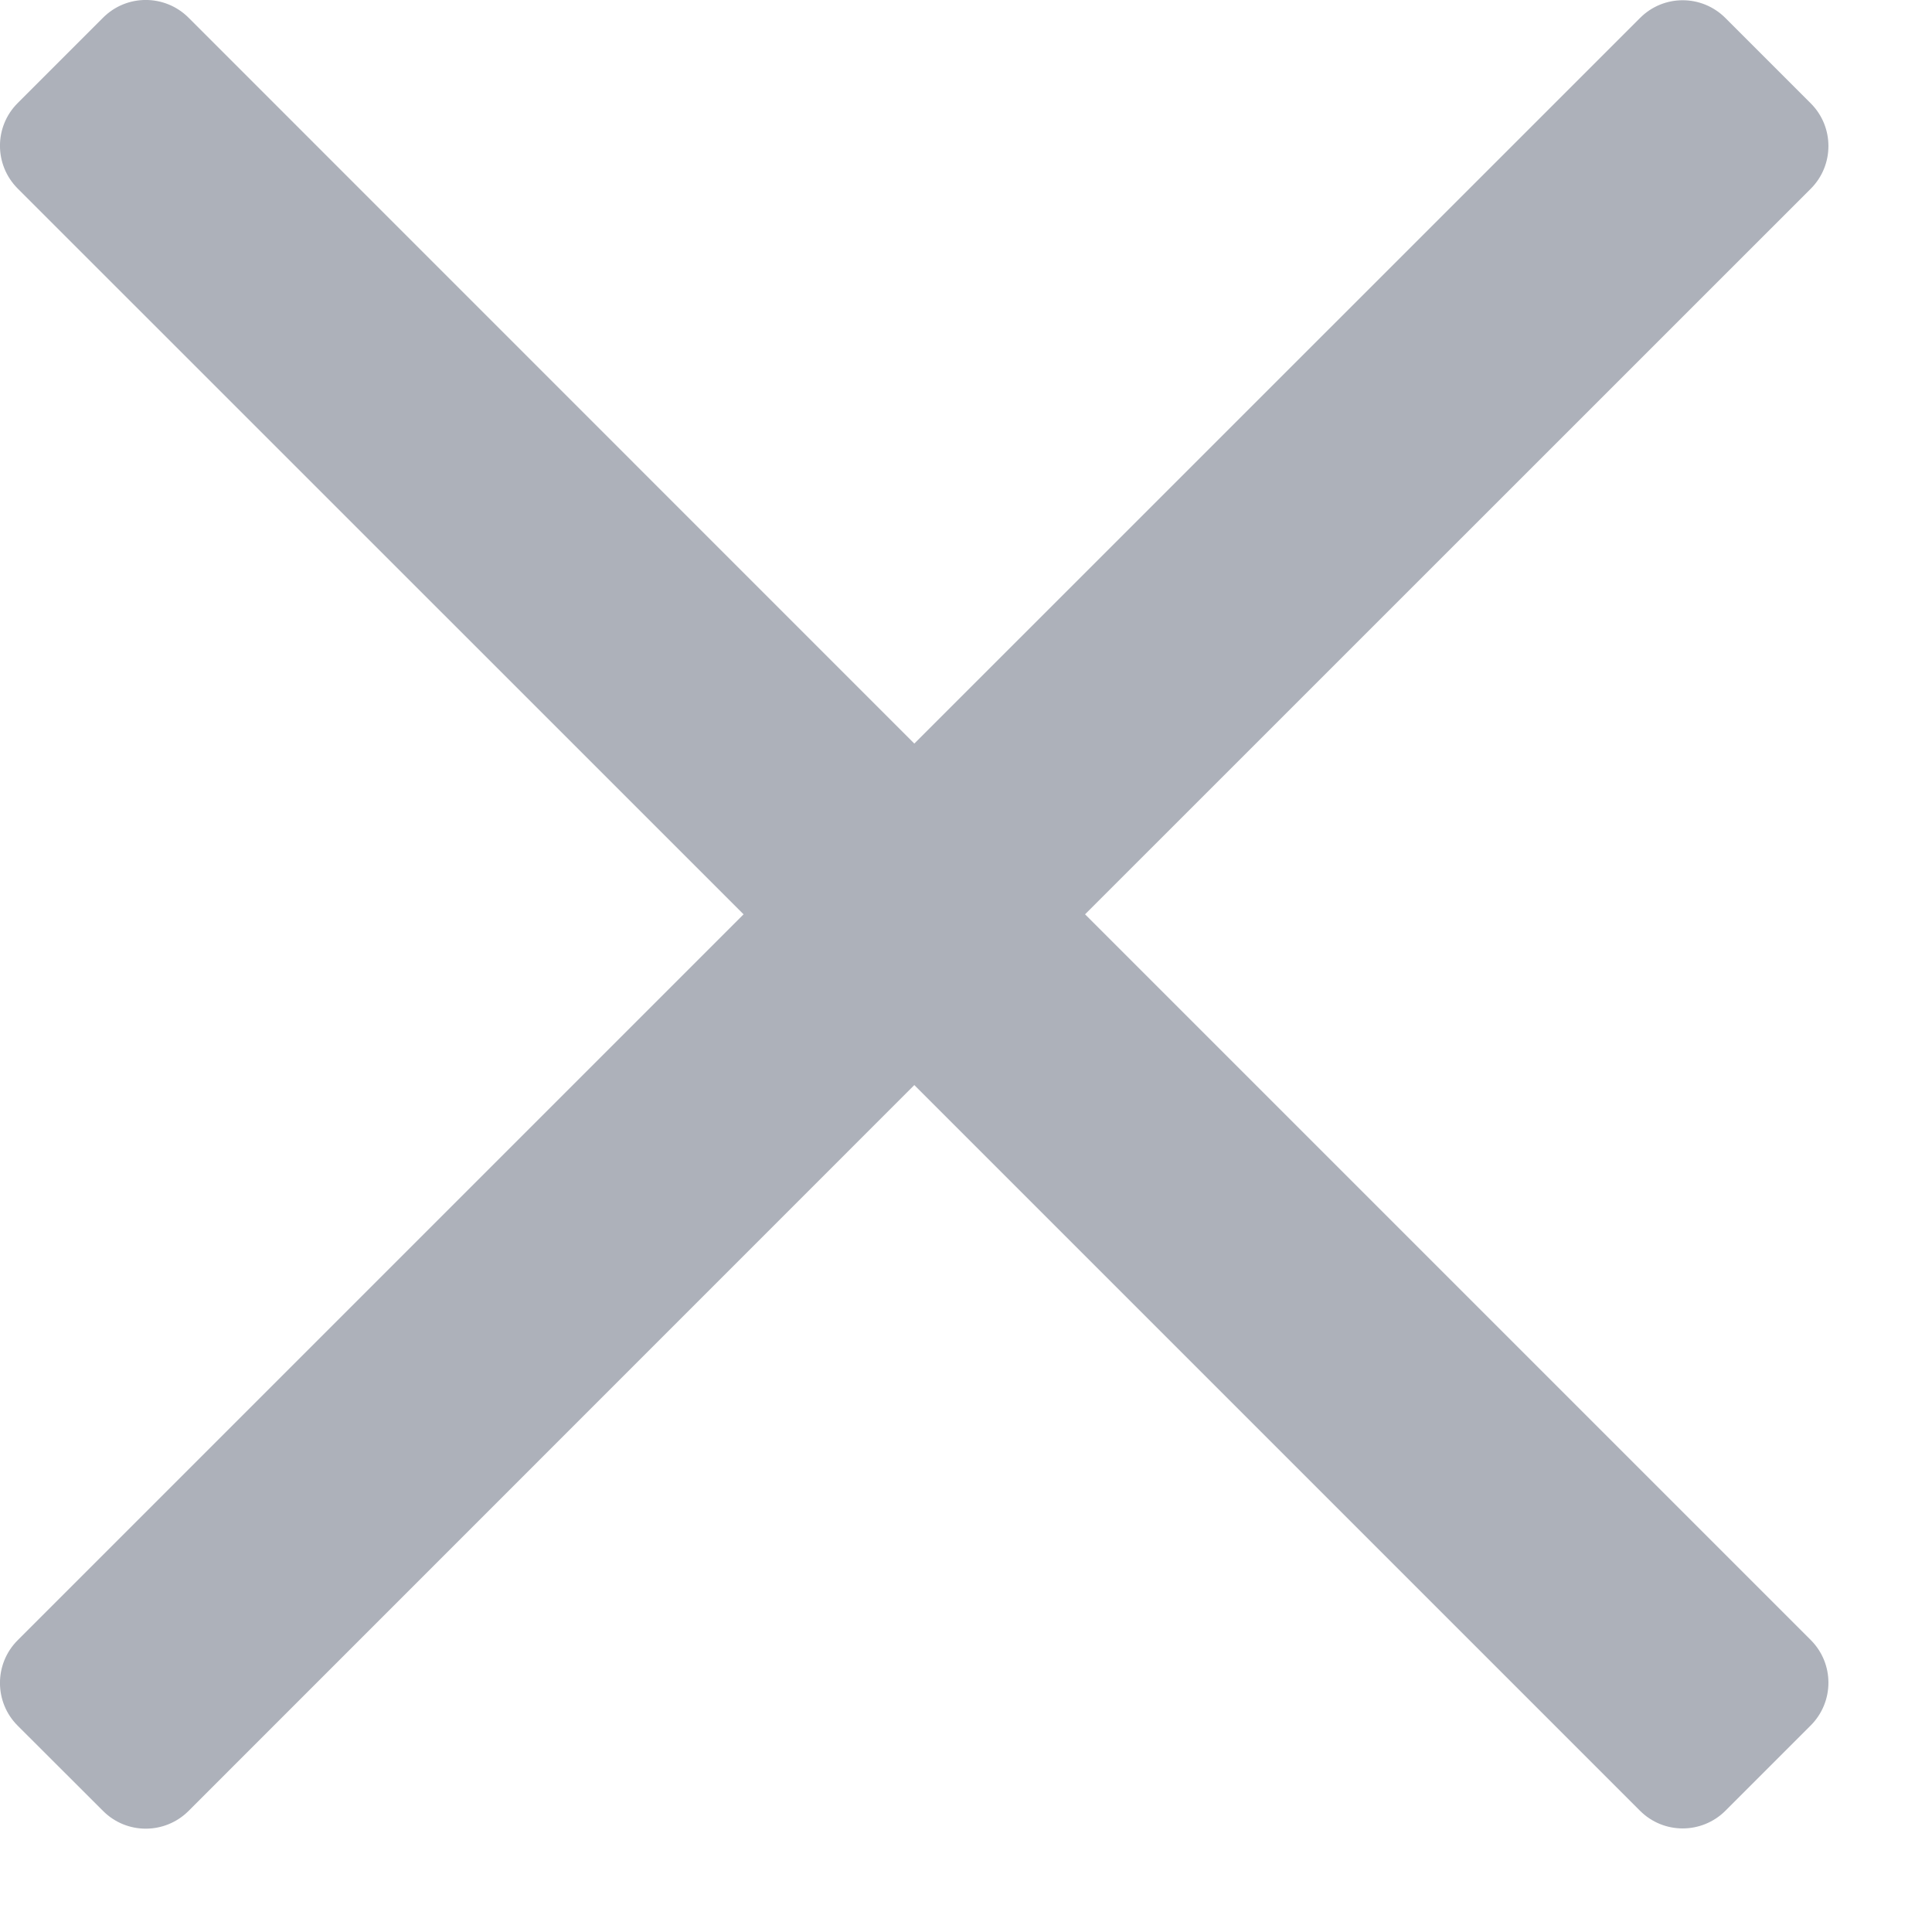 <svg width="16" height="16" viewBox="0 0 16 16" fill="none" xmlns="http://www.w3.org/2000/svg">
<path d="M1.561 0.146C1.365 -0.049 1.049 -0.049 0.854 0.146L0.146 0.854C-0.049 1.049 -0.049 1.365 0.146 1.561L6.158 7.572L0.146 13.584C-0.049 13.779 -0.049 14.096 0.146 14.291L0.854 14.998C1.049 15.193 1.365 15.193 1.561 14.998L7.572 8.986L13.582 14.996C13.777 15.191 14.093 15.191 14.289 14.996L14.996 14.289C15.191 14.093 15.191 13.777 14.996 13.582L8.986 7.572L14.996 1.563C15.191 1.368 15.191 1.051 14.996 0.856L14.289 0.149C14.093 -0.047 13.777 -0.047 13.582 0.149L7.572 6.158L1.561 0.146Z" fill="#ADB1BA"/>
</svg>
